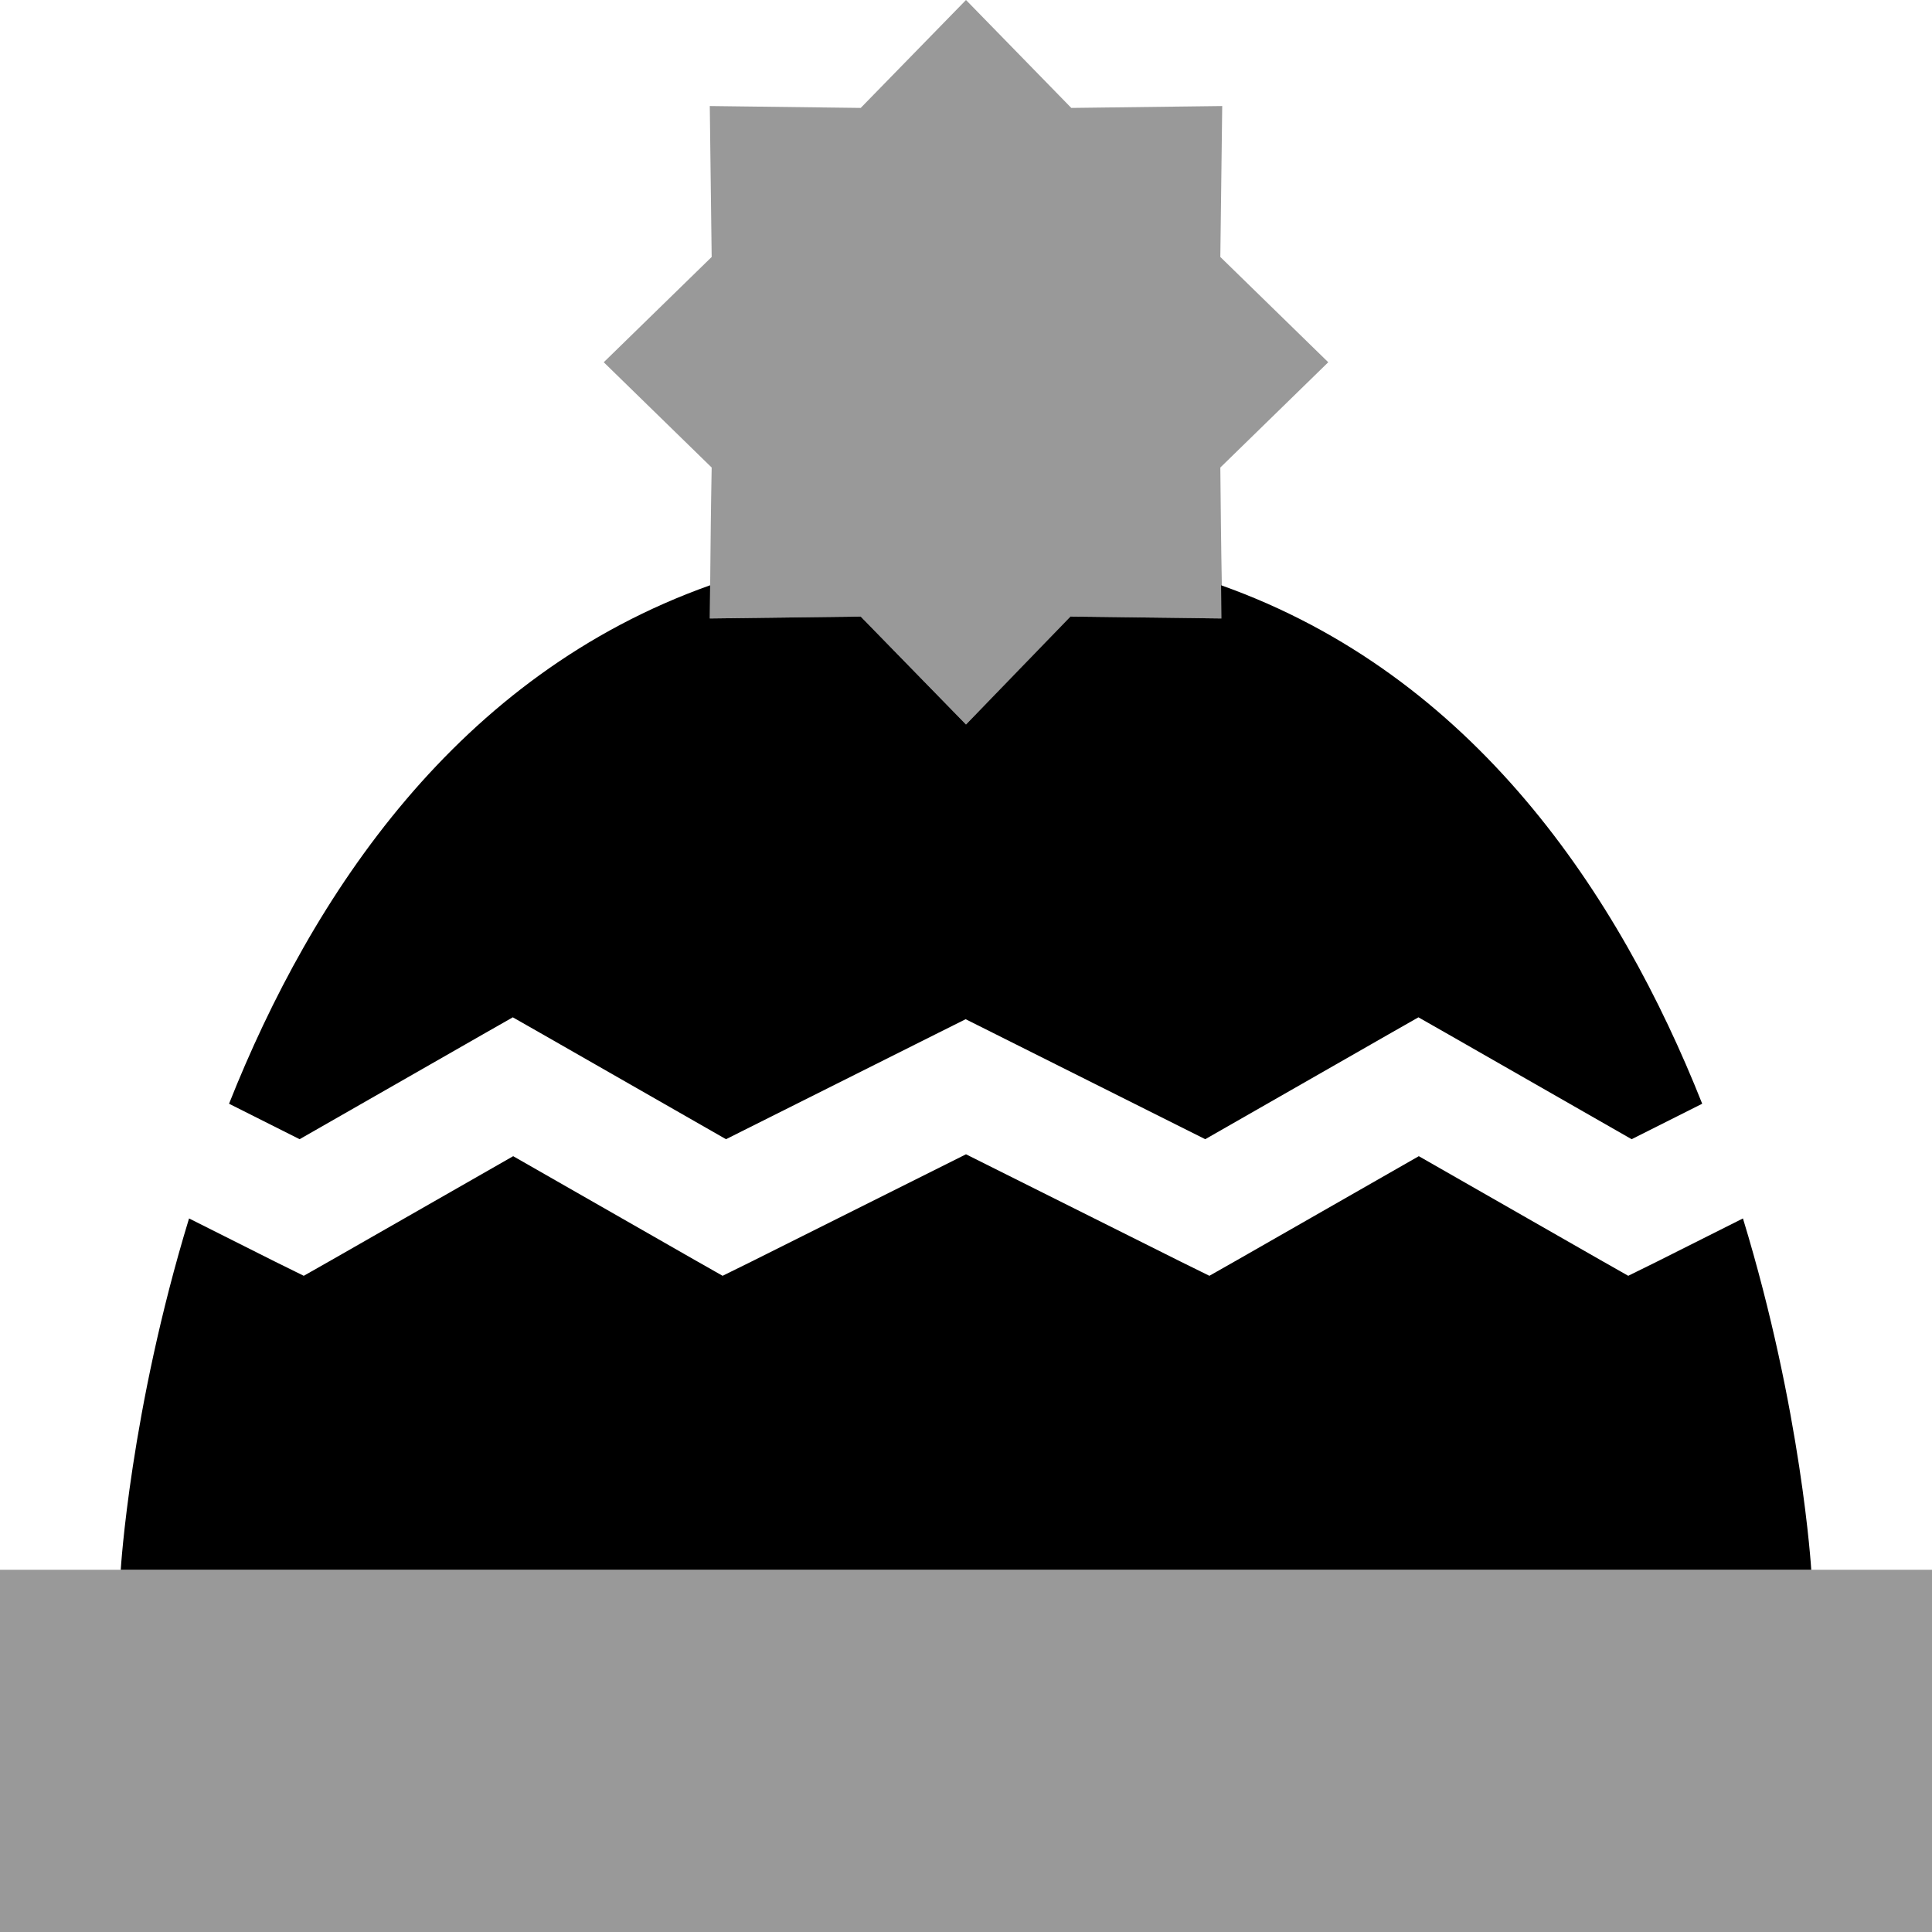 <svg xmlns="http://www.w3.org/2000/svg" viewBox="0 0 512 512"><!--! Font Awesome Pro 6.7.2 by @fontawesome - https://fontawesome.com License - https://fontawesome.com/license (Commercial License) Copyright 2024 Fonticons, Inc. --><defs><style>.fa-secondary{opacity:.4}</style></defs><path class="fa-secondary" d="M0 416l32 0 448 0 32 0 0 96L0 512l0-96zM160 96l28.6-27.9-.5-40 40 .5L256 0l27.9 28.6 40-.5-.5 40L352 96l-28.6 27.9c.1 10.5 .2 20.9 .4 31.2c0 3 .1 5.9 .1 8.8c-13.3-.2-26.6-.3-40-.5c-9.3 9.5-18.6 19.1-27.9 28.6c-9.3-9.5-18.6-19.1-27.9-28.6c-13.3 .2-26.6 .3-40 .5l.1-8.8c.1-10.4 .2-20.8 .4-31.2L160 96z"/><path class="fa-primary" d="M188.2 155.1c-67 23.8-105.5 82-127.5 137.4l18.7 9.4 48.6-27.8 7.9-4.5 7.9 4.5 48.6 27.8 56.3-28.2 7.2-3.6 7.2 3.6 56.3 28.2 48.6-27.8 7.9-4.5 7.9 4.5 48.6 27.8 18.7-9.4c-22-55.4-60.5-113.6-127.5-137.4l.1 8.8-40-.5L256 192l-27.9-28.6-40 .5 .1-8.8zM32 416l448 0s-2.5-42-18.1-93.1l-22.7 11.4-7.7 3.8-7.4-4.2L376 306.4l-48.1 27.5-7.4 4.2-7.7-3.8L256 305.9l-56.8 28.4-7.7 3.8-7.4-4.2L136 306.4 87.9 333.9l-7.4 4.2-7.7-3.8L50.1 322.9C34.5 374 32 416 32 416z"/></svg>